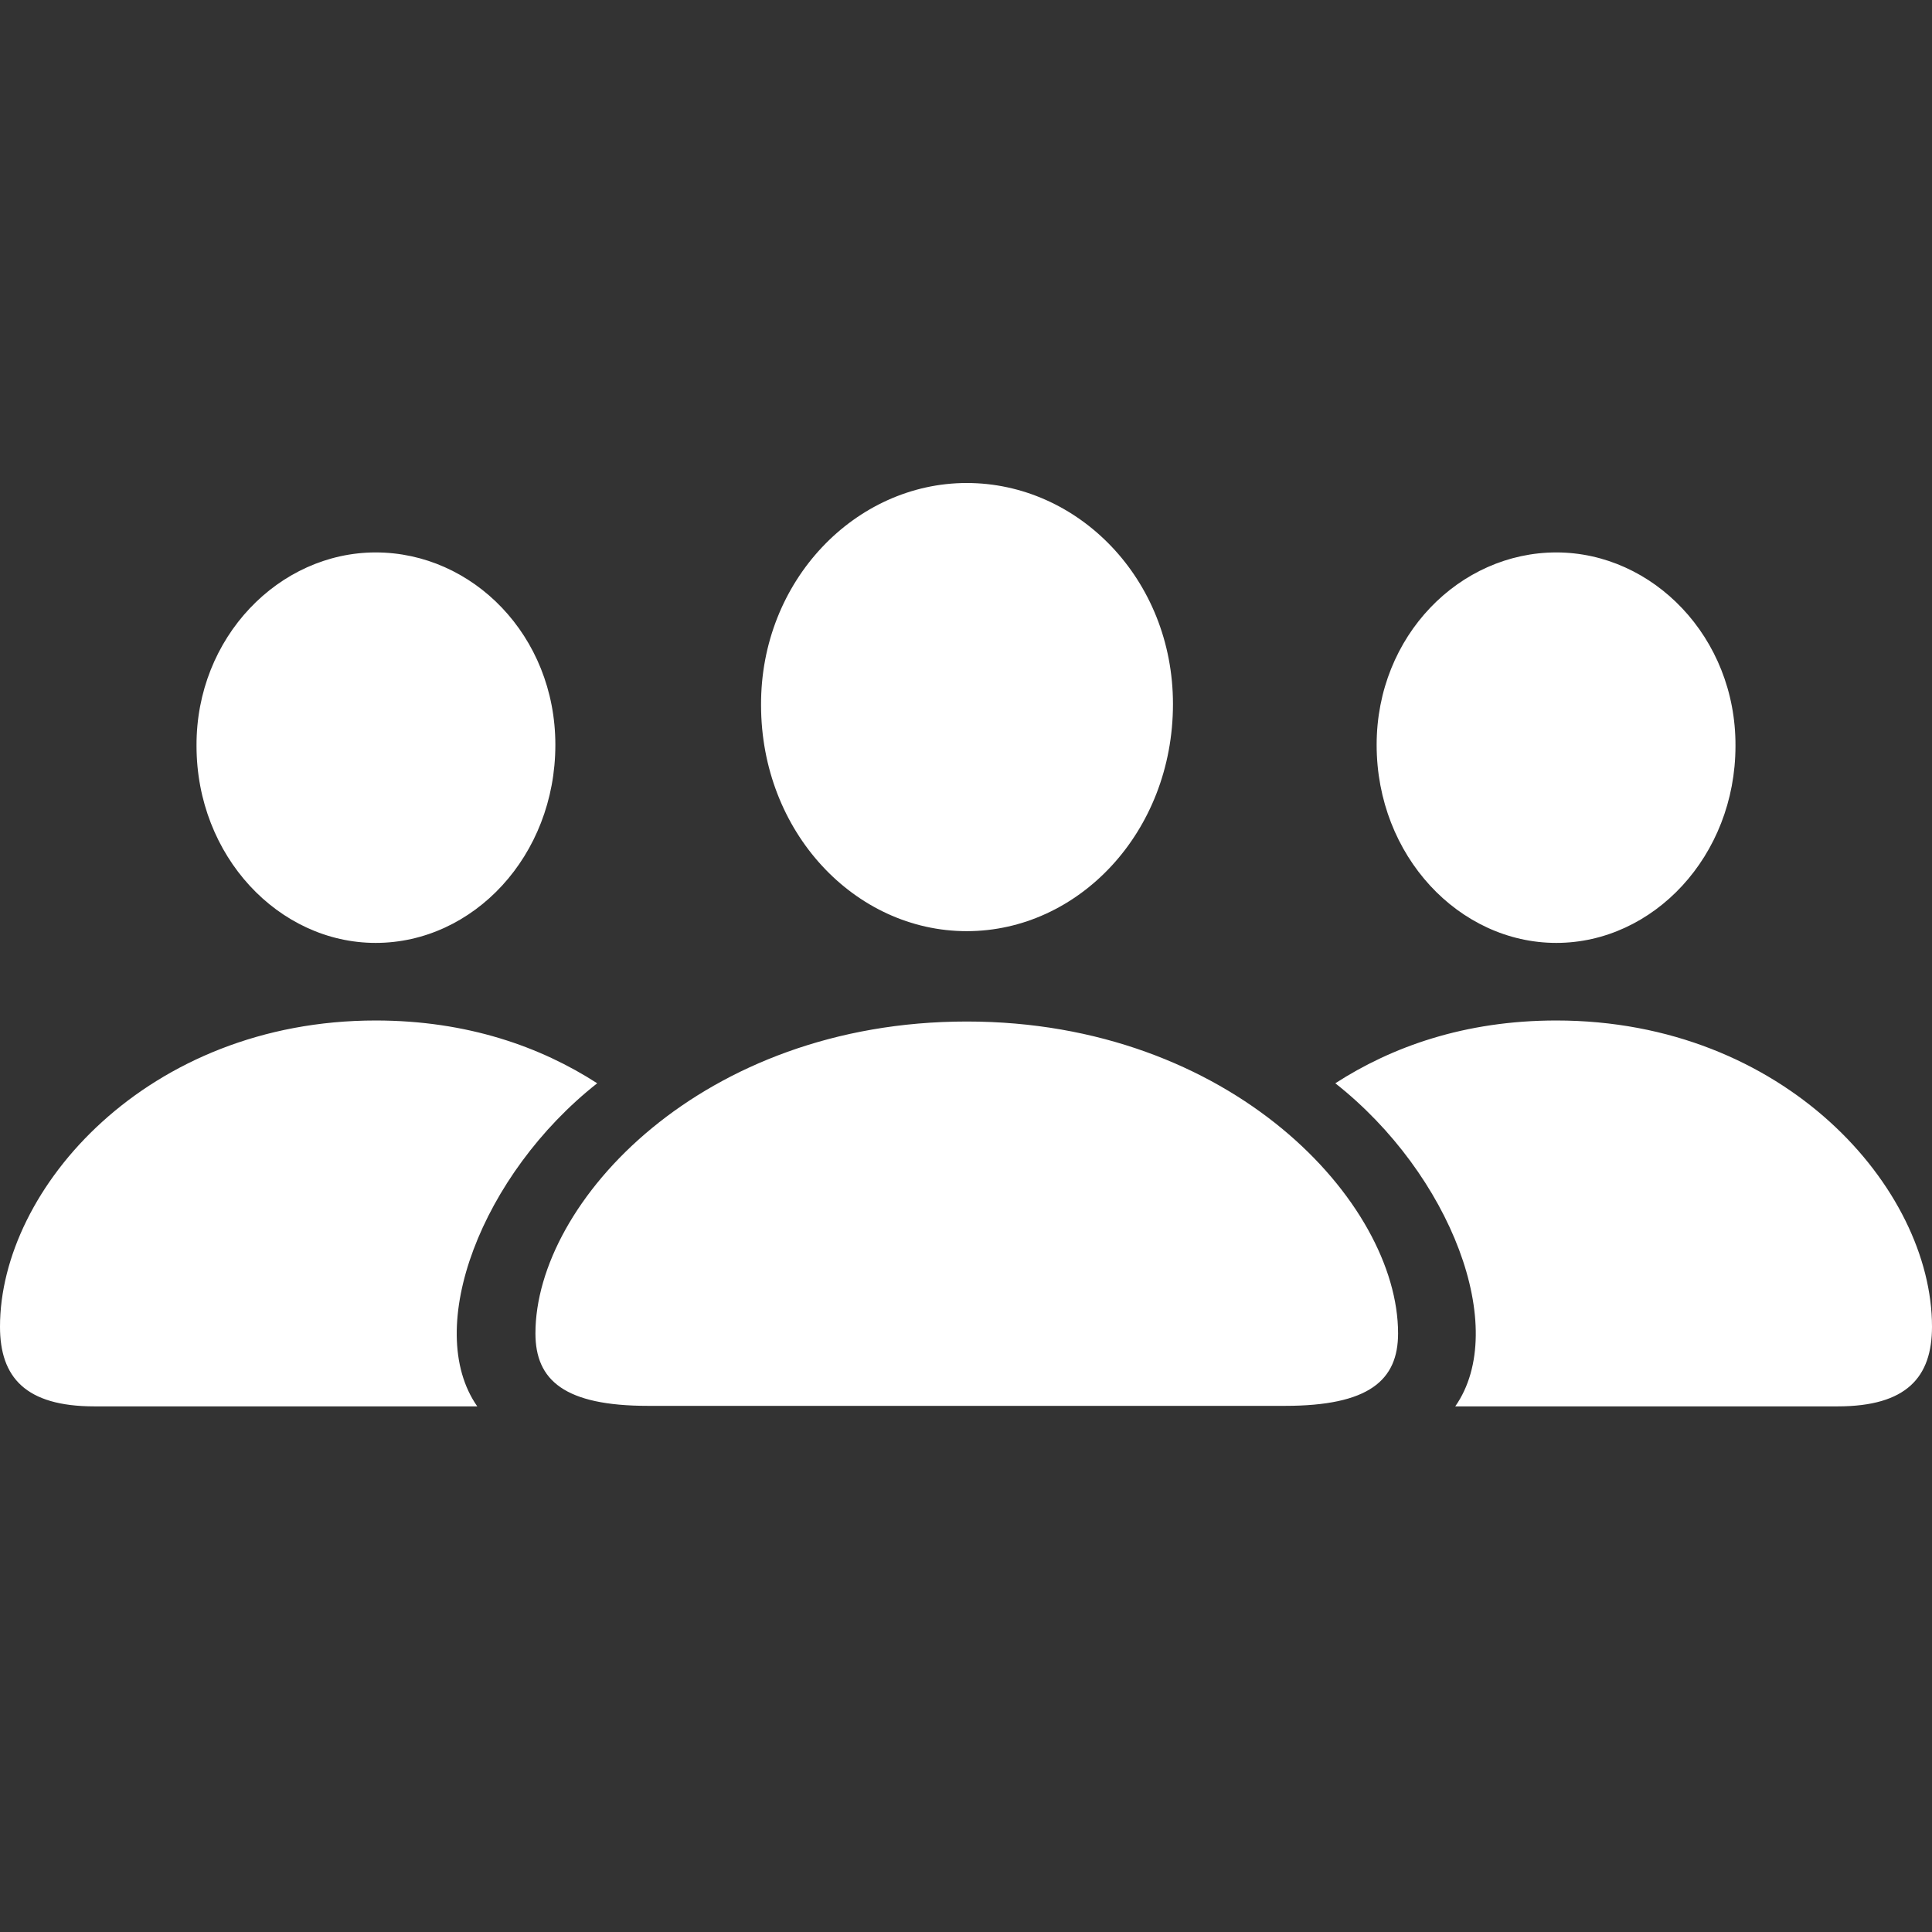 <svg width="64" height="64" viewBox="0 0 64 64" fill="none" xmlns="http://www.w3.org/2000/svg">
<rect x="0" y="0" width="64" height="64" fill="#333333" stroke="none"/>
<path d="M32.025 30.846C35.728 30.846 38.856 27.566 38.856 23.322C38.856 19.179 35.712 16 32.025 16C28.339 16 25.194 19.23 25.211 23.355C25.211 27.566 28.322 30.846 32.025 30.846ZM12.445 31.235C15.675 31.235 18.397 28.36 18.397 24.674C18.397 21.056 15.658 18.3 12.445 18.3C9.249 18.3 6.493 21.107 6.51 24.708C6.51 28.36 9.232 31.235 12.445 31.235ZM51.555 31.235C54.768 31.235 57.49 28.36 57.49 24.708C57.507 21.107 54.751 18.3 51.555 18.3C48.359 18.3 45.603 21.056 45.603 24.674C45.603 28.36 48.342 31.235 51.555 31.235ZM3.128 46.588H15.81C14.001 44.001 15.962 38.895 19.783 35.885C17.923 34.684 15.489 33.805 12.445 33.805C4.887 33.805 0 39.368 0 43.95C0 45.624 0.845 46.588 3.128 46.588ZM60.872 46.588C63.155 46.588 64 45.624 64 43.95C64 39.368 59.113 33.805 51.555 33.805C48.511 33.805 46.093 34.684 44.234 35.885C48.055 38.895 50.016 44.001 48.207 46.588H60.872ZM21.474 46.571H42.56C45.349 46.571 46.313 45.726 46.313 44.17C46.313 39.825 40.784 33.839 32.025 33.839C23.25 33.839 17.737 39.825 17.737 44.17C17.737 45.726 18.701 46.571 21.474 46.571Z" fill="white"/>
</svg>
